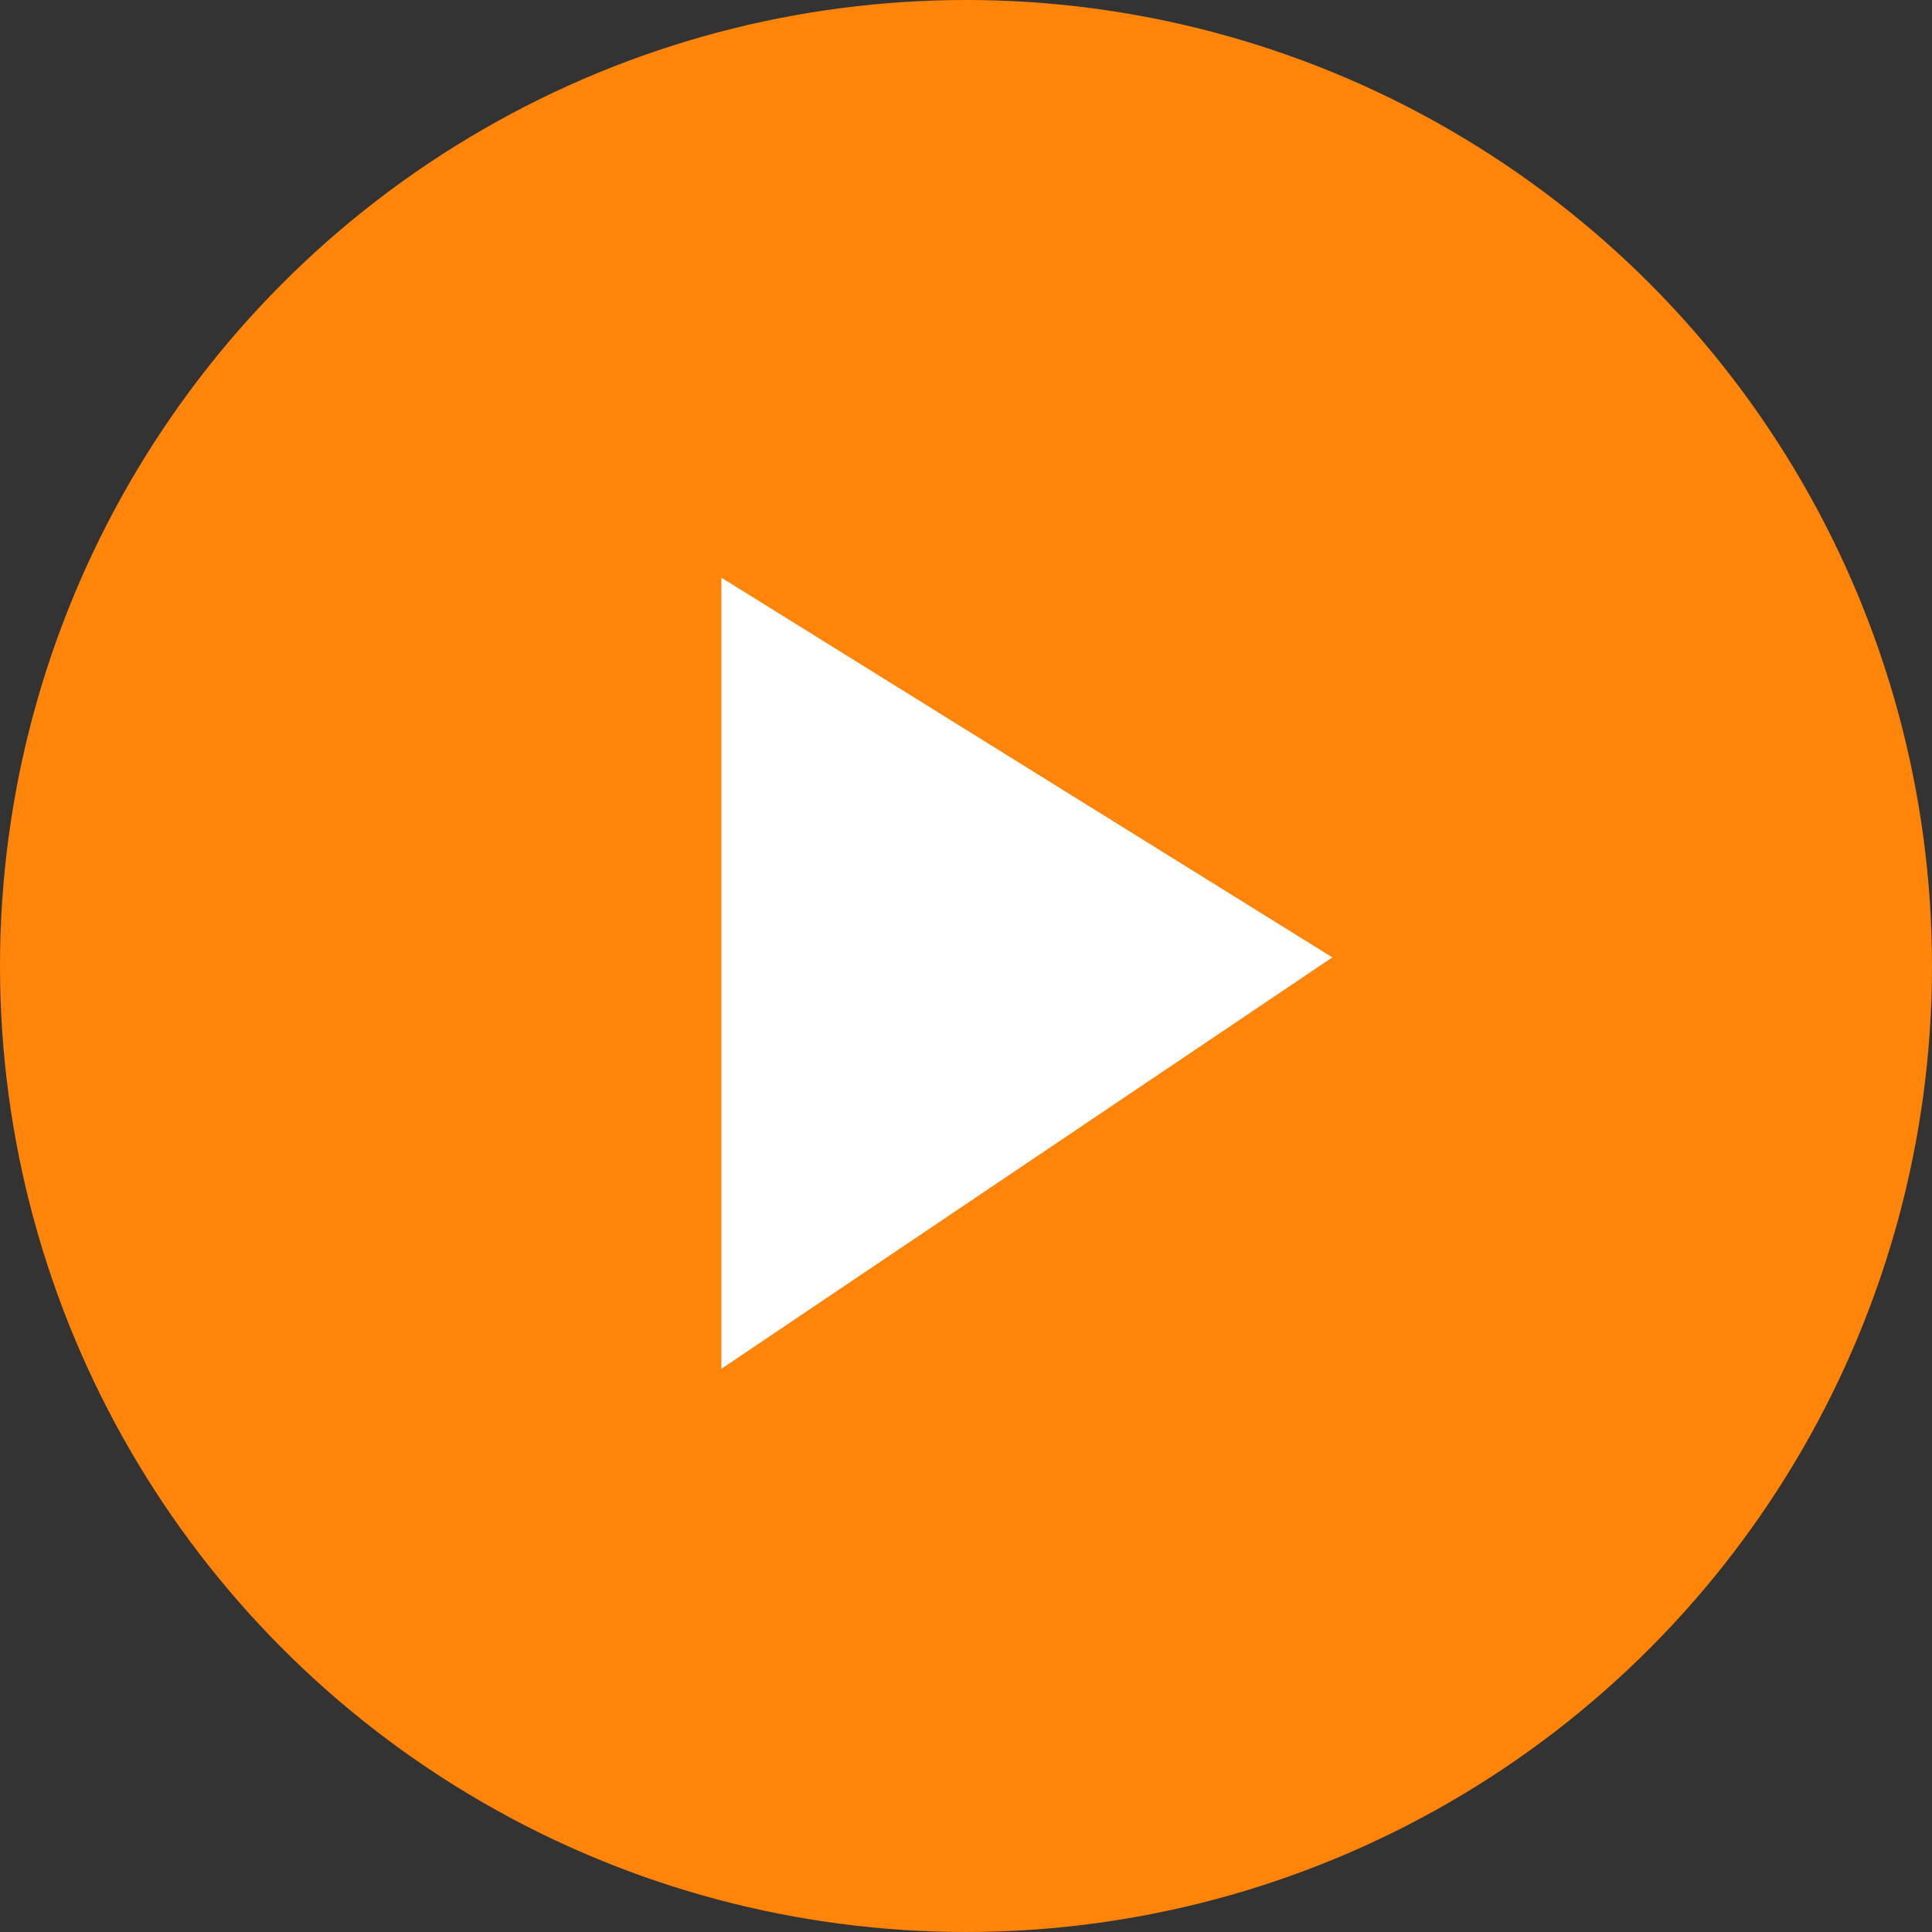<svg id="Group_777" data-name="Group 777" xmlns="http://www.w3.org/2000/svg" width="164.799" height="164.799" viewBox="0 0 164.799 164.799">
  <rect x="0" y="0" width="164.799" height="164.799" fill="#333333" stroke="none"/>
  <ellipse id="Ellipse_514" data-name="Ellipse 514" cx="82.399" cy="82.399" rx="82.399" ry="82.399" transform="translate(0 0)" fill="#ff850a"/>
  <path id="Path_1023" data-name="Path 1023" d="M-6400.365,3619.88v67.484l52.116-35.093Z" transform="translate(6461.898 -3570.606)" fill="#fff"/>
</svg>
